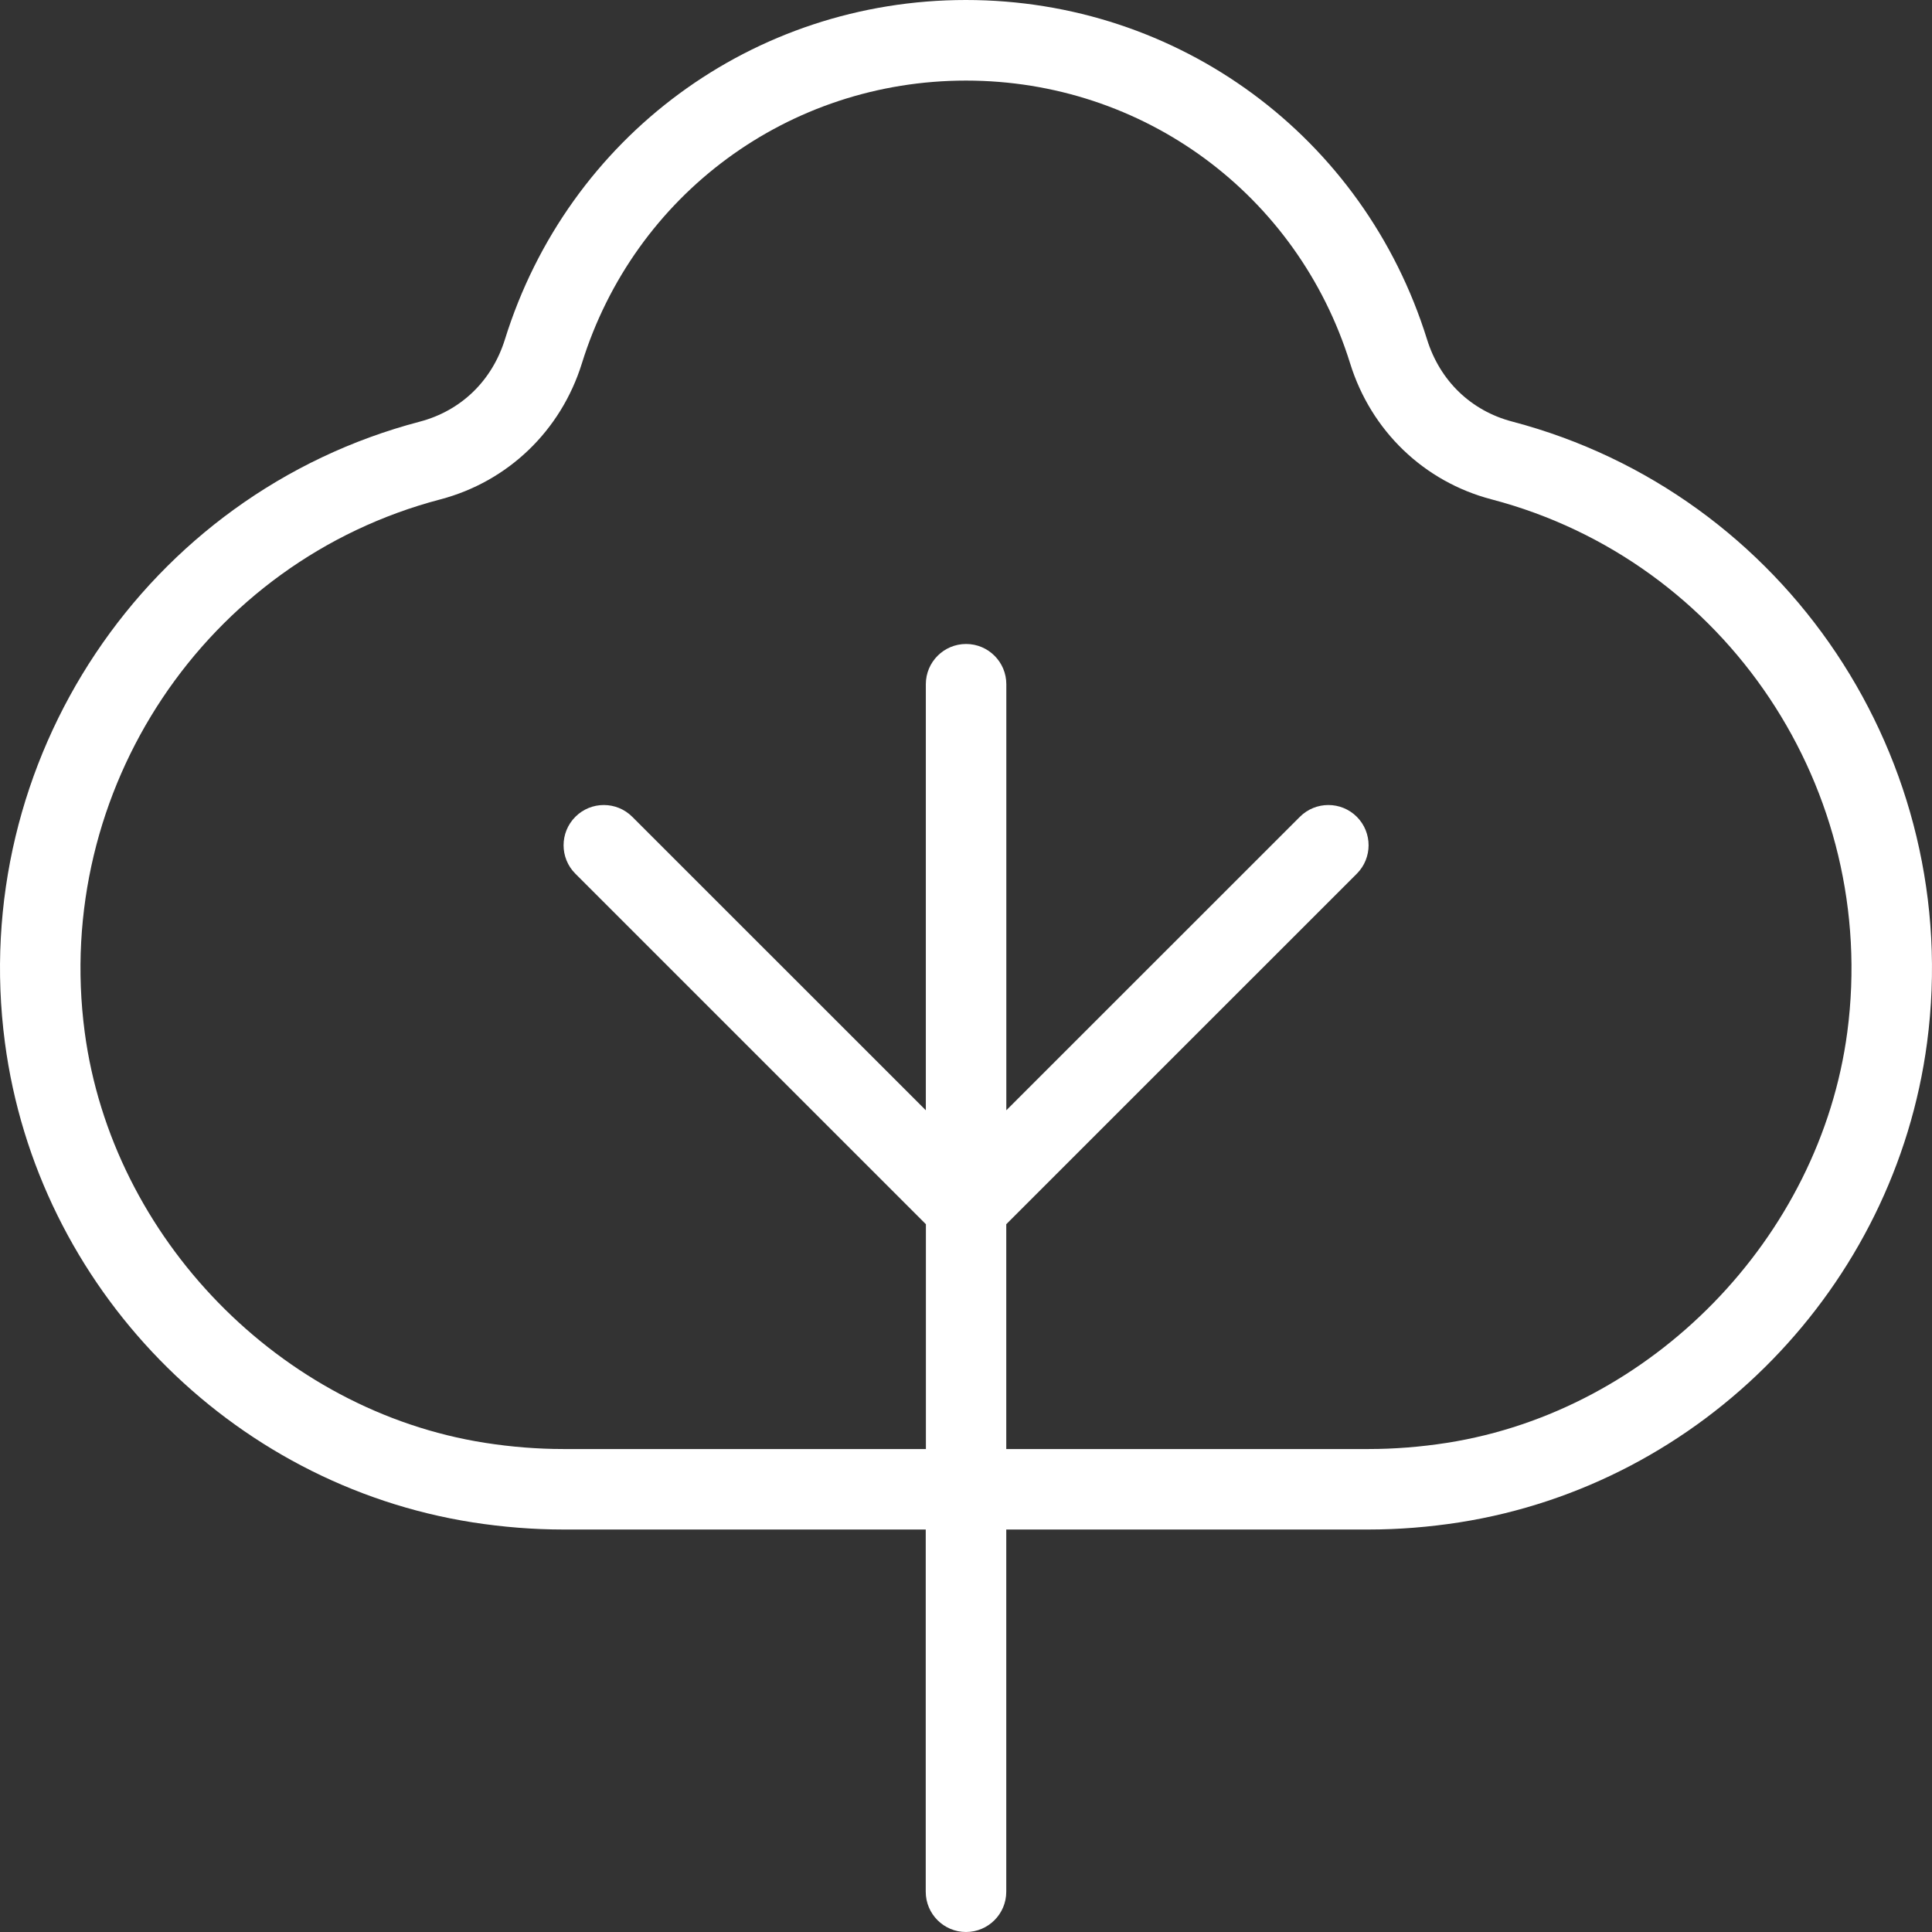 <svg width="62" height="62" viewBox="0 0 62 62" fill="none" xmlns="http://www.w3.org/2000/svg">
<rect x="0" y="0" width="62" height="62" fill="#333333" stroke="none"/>
<path d="M48.526 13.528C47.203 13.18 46.208 12.219 45.795 10.891C43.766 4.379 37.821 0 30.997 0C24.174 0 18.231 4.379 16.203 10.893C15.789 12.221 14.795 13.182 13.472 13.531C4.684 15.838 -1.039 24.404 0.158 33.458C1.194 41.301 7.366 47.63 15.164 48.854C16.138 49.006 17.12 49.084 18.081 49.084H29.708V60.708C29.708 61.421 30.287 62 31 62C31.713 62 32.292 61.421 32.292 60.708V49.084H43.919C44.88 49.084 45.862 49.006 46.836 48.854C54.634 47.63 60.804 41.301 61.842 33.458C63.039 24.404 57.316 15.838 48.526 13.528ZM59.282 33.12C58.408 39.73 53.006 45.271 46.438 46.302C45.593 46.434 44.748 46.501 43.919 46.501H32.292V39.286L43.542 28.038C44.045 27.535 44.045 26.716 43.542 26.212C43.038 25.708 42.219 25.708 41.715 26.212L32.294 35.63V21.957C32.294 21.244 31.716 20.666 31.003 20.666C30.29 20.666 29.711 21.244 29.711 21.957V35.63L20.29 26.212C19.787 25.708 18.967 25.708 18.464 26.212C17.96 26.716 17.96 27.535 18.464 28.038L29.713 39.286V46.501H18.081C17.254 46.501 16.407 46.434 15.565 46.302C8.997 45.274 3.594 39.73 2.718 33.12C1.692 25.352 6.596 18.003 14.131 16.026C16.301 15.455 18.001 13.823 18.673 11.661C20.36 6.233 25.316 2.586 31 2.586C36.684 2.586 41.64 6.233 43.327 11.661C43.999 13.825 45.696 15.458 47.869 16.026C55.401 18.005 60.305 25.352 59.282 33.12Z" fill="white"/>
</svg>
